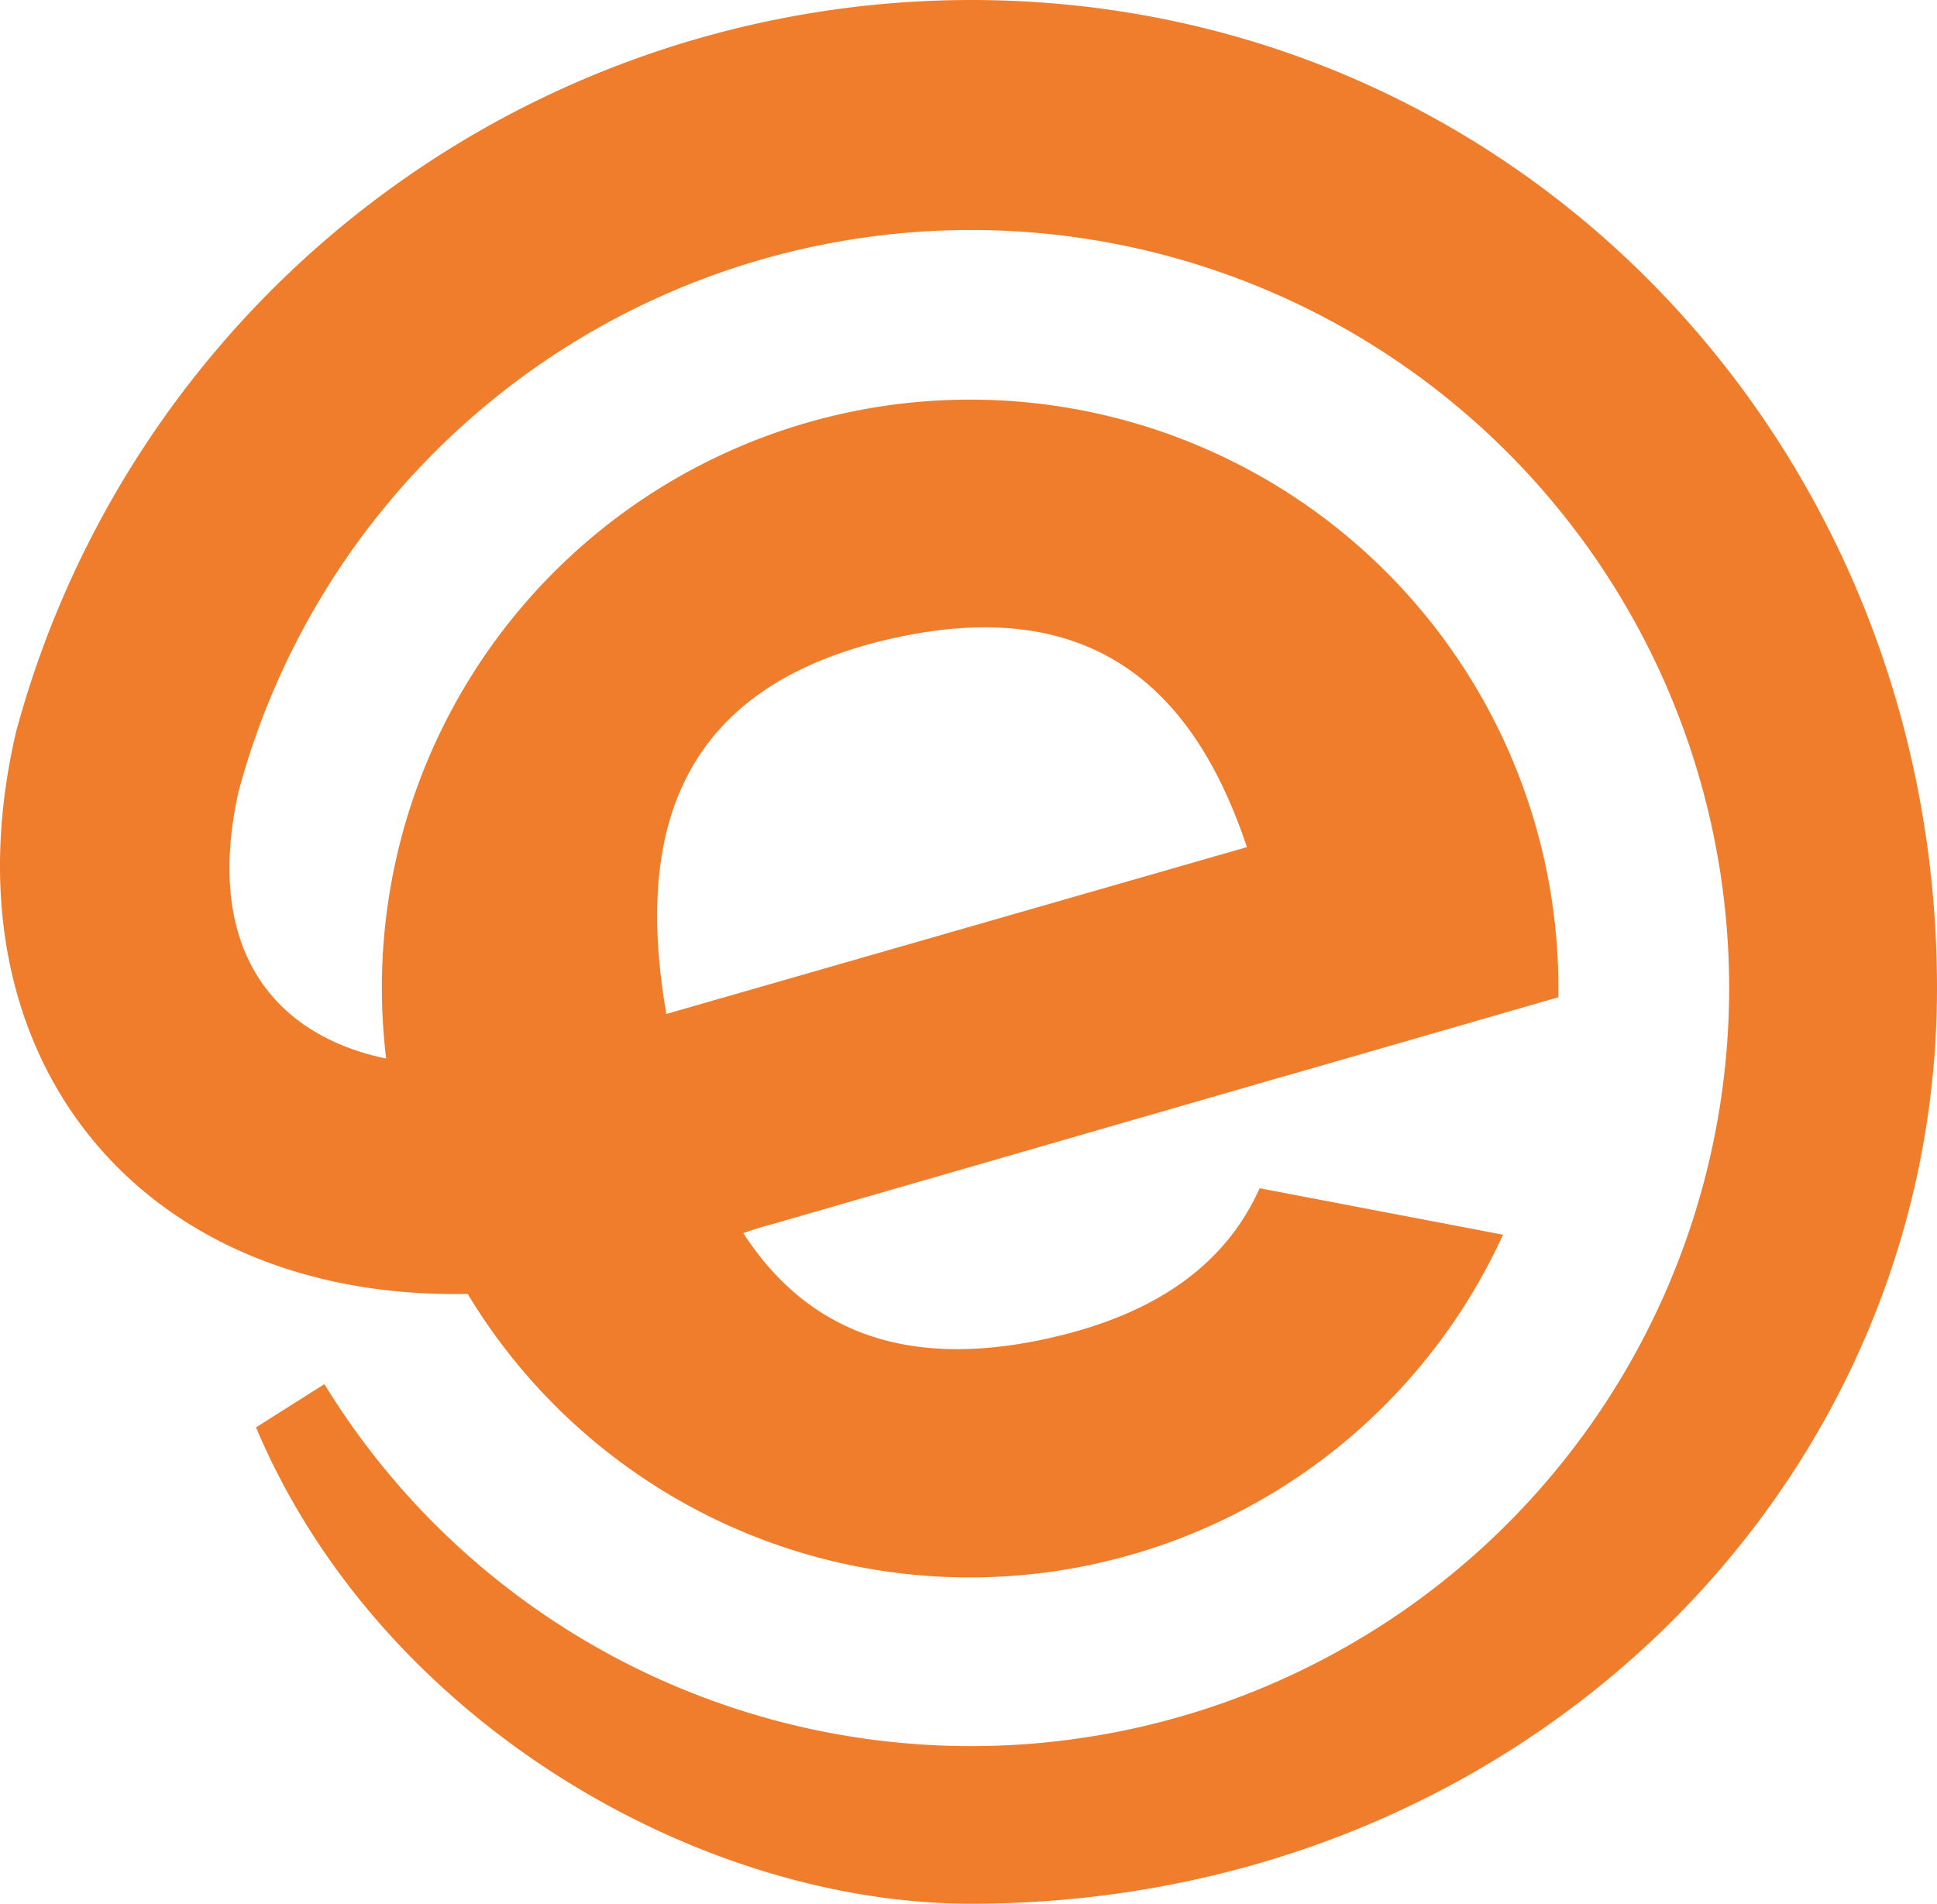 <svg xmlns="http://www.w3.org/2000/svg" viewBox="0 0 218.272 214.573">
  <title>eretail-logo-full-color-rgb</title>
  <g id="full-rgb">
    <path id="fullLogo" d="M109.406,0A111.523,111.523,0,0,0,1.81,82.49C-6.758,119.249,15.903,146.585,52.7,145.84A66.057,66.057,0,0,0,169.366,139.167l-27.423-5.238c-3.551,7.93-10.794,14.005-23.704,16.896-17.227,3.857-27.827-1.596-34.482-11.835.996-.357,2.132-.719,3.505-1.08l57.363-16.576v.011l30.974-8.94A66.288,66.288,0,1,0,43.514,119.313C30.48,116.594,22.998,106.588,26.885,89.214A85.443,85.443,0,1,1,36.554,156.01l-7.707,4.875c14.021,33.212,49.959,53.688,80.558,53.688,61.424,0,108.866-46.542,108.866-103.186C218.272,49.964,170.83,0,109.406,0Zm-8.827,71.951c22.982-5.145,34.173,6.271,39.928,23.531l-65.42,18.805C71.659,94.473,75.908,77.478,100.579,71.951Z" style="fill: #f07d2b"/>
  </g>
</svg>
